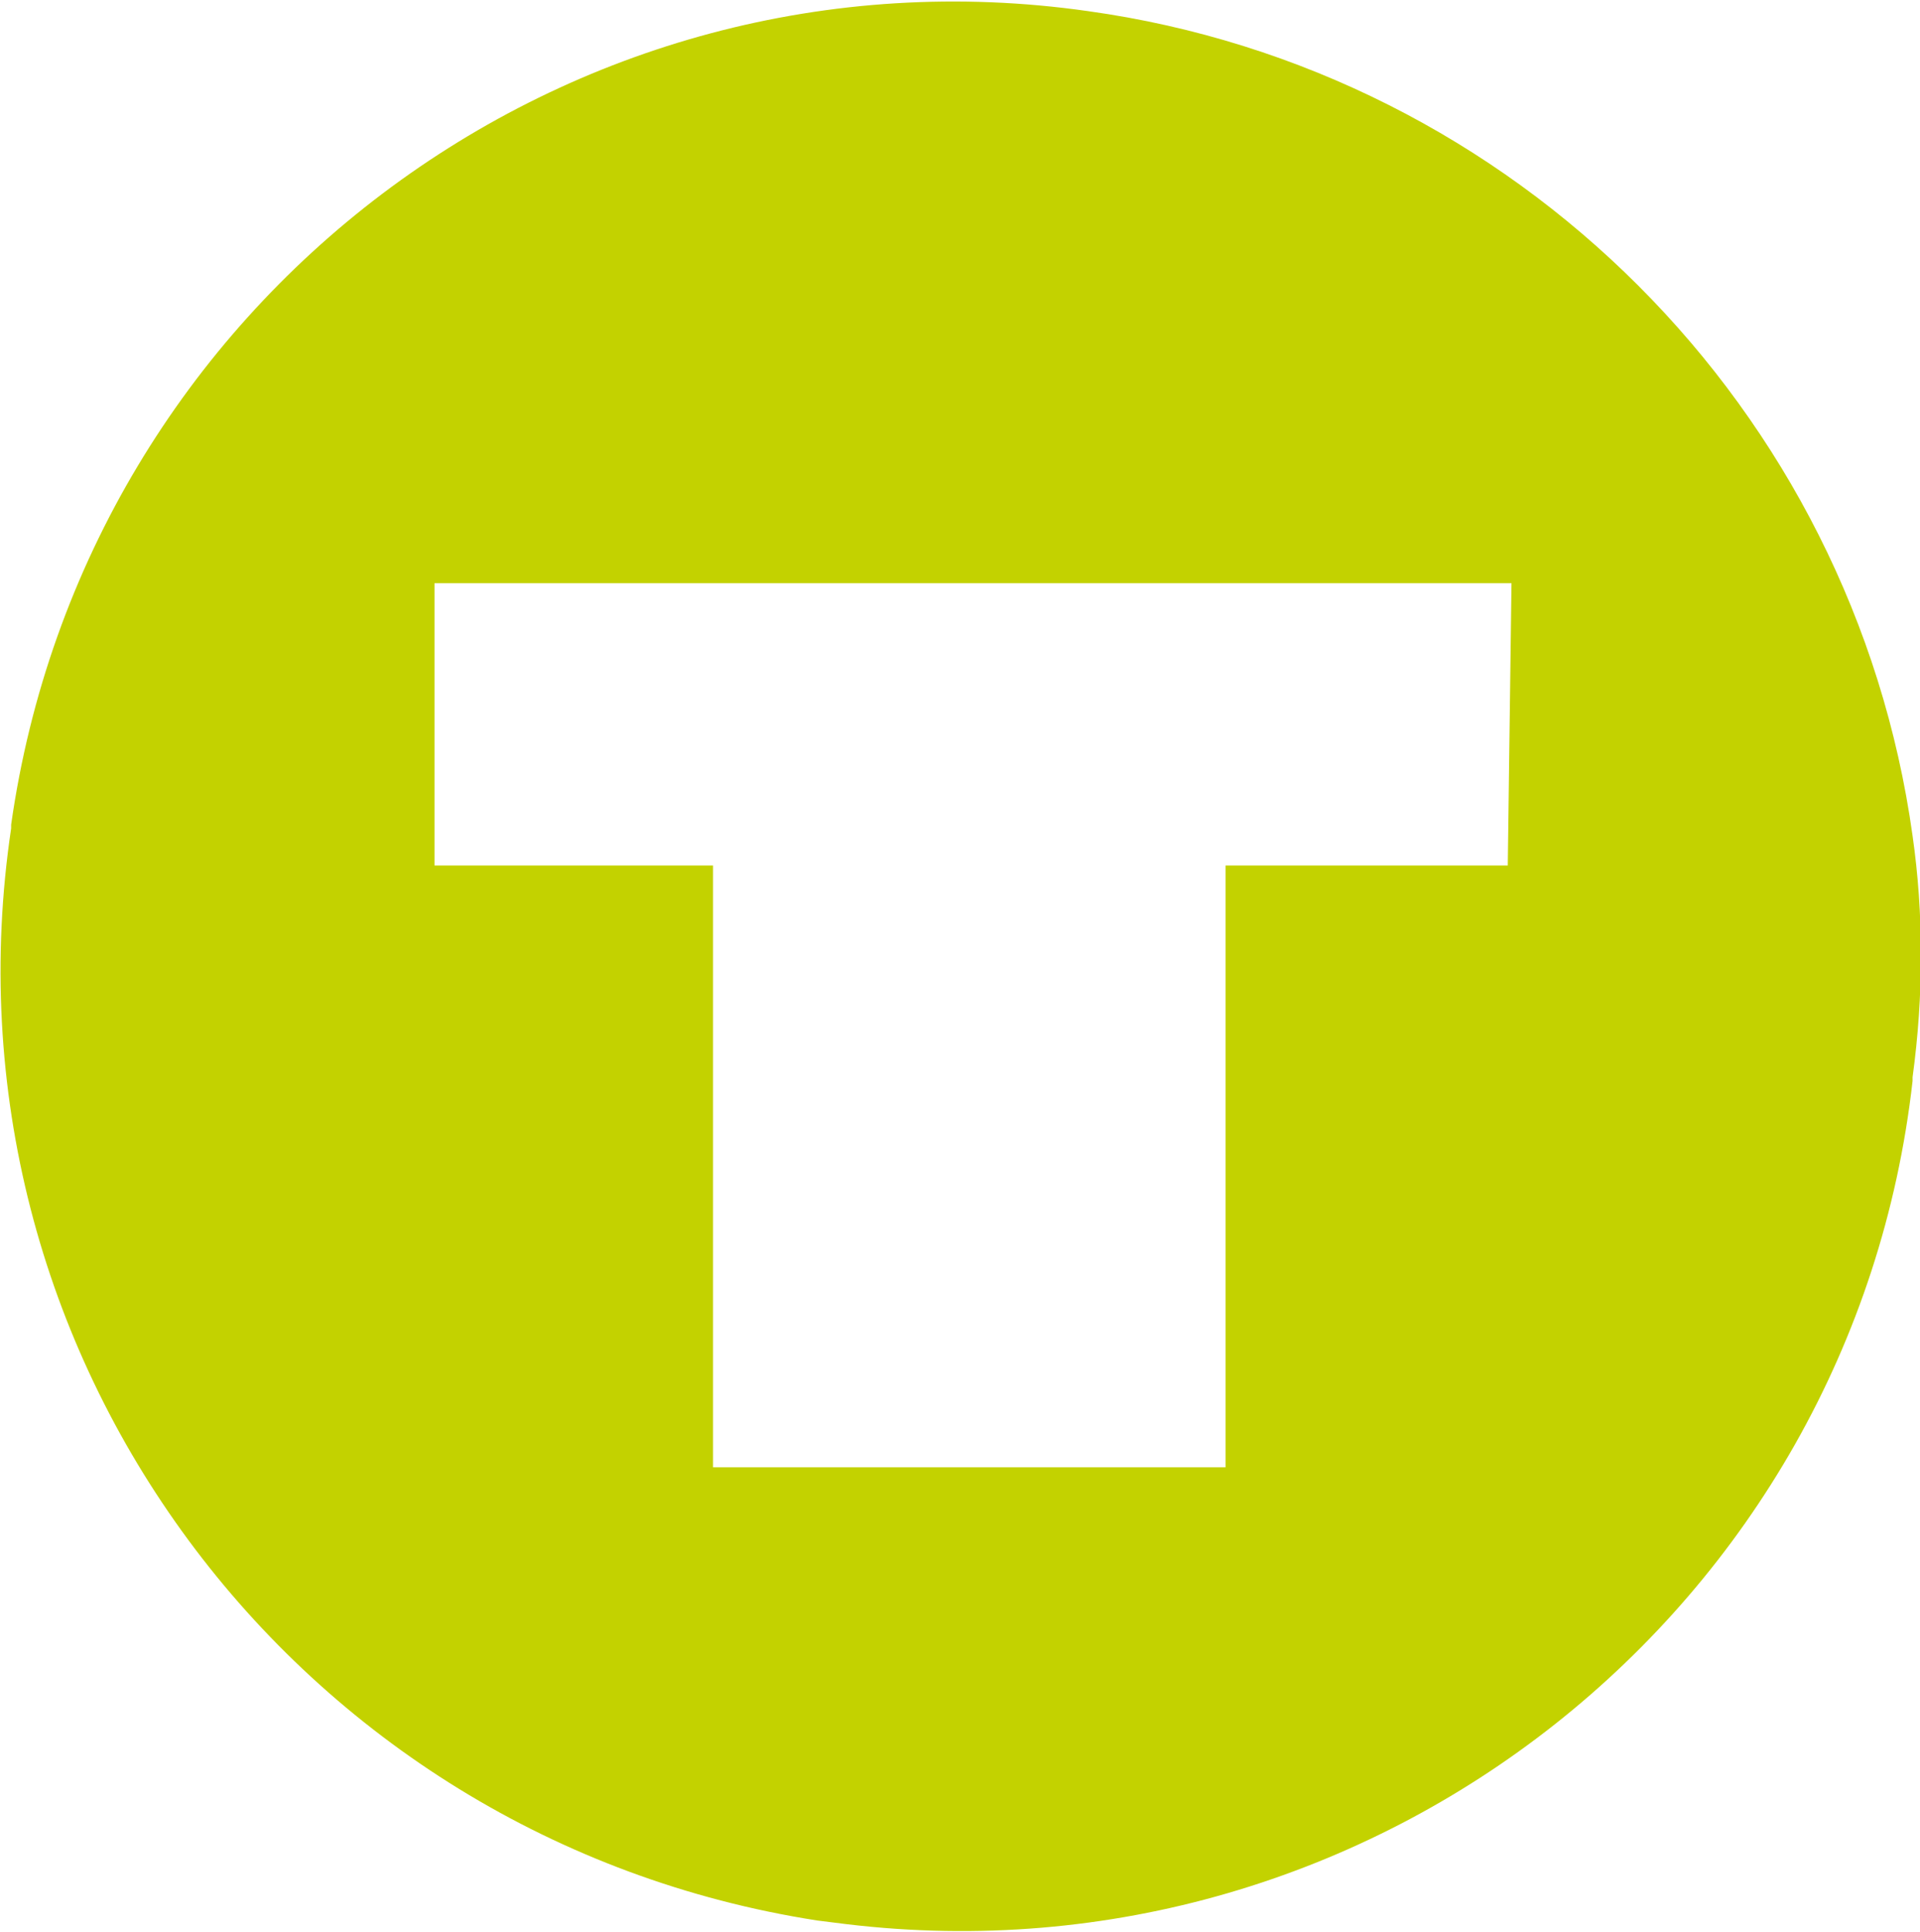 <?xml version="1.0" encoding="utf-8"?>
<!-- Generator: Adobe Illustrator 27.0.1, SVG Export Plug-In . SVG Version: 6.00 Build 0)  -->
<svg version="1.1" id="Ebene_1" xmlns="http://www.w3.org/2000/svg" xmlns:xlink="http://www.w3.org/1999/xlink" x="0px" y="0px"
	 viewBox="0 0 51.7 52" style="enable-background:new 0 0 51.7 52;" xml:space="preserve">
<style type="text/css">
	.st0{fill:#C3D200;}
</style>
<g id="Logo-Teamoutfits-fertig-02">
	<path id="Pfad_447" class="st0" d="M29.3,0.3c-14-2-27,7.8-29,21.9c0,0,0,0.1,0,0.1C-1.8,36.4,7.9,49.5,22,51.7l0.8,0.1
		c14.2,1.7,27.1-8.5,28.7-22.7c0,0,0-0.1,0-0.1c0.3-2.2,0.3-4.4,0-6.5C49.9,11,40.8,1.9,29.3,0.3z M40.6,23.3H33v16.2H19.2V23.3
		h-7.5v-7.6h29L40.6,23.3z"/>
</g>
</svg>
